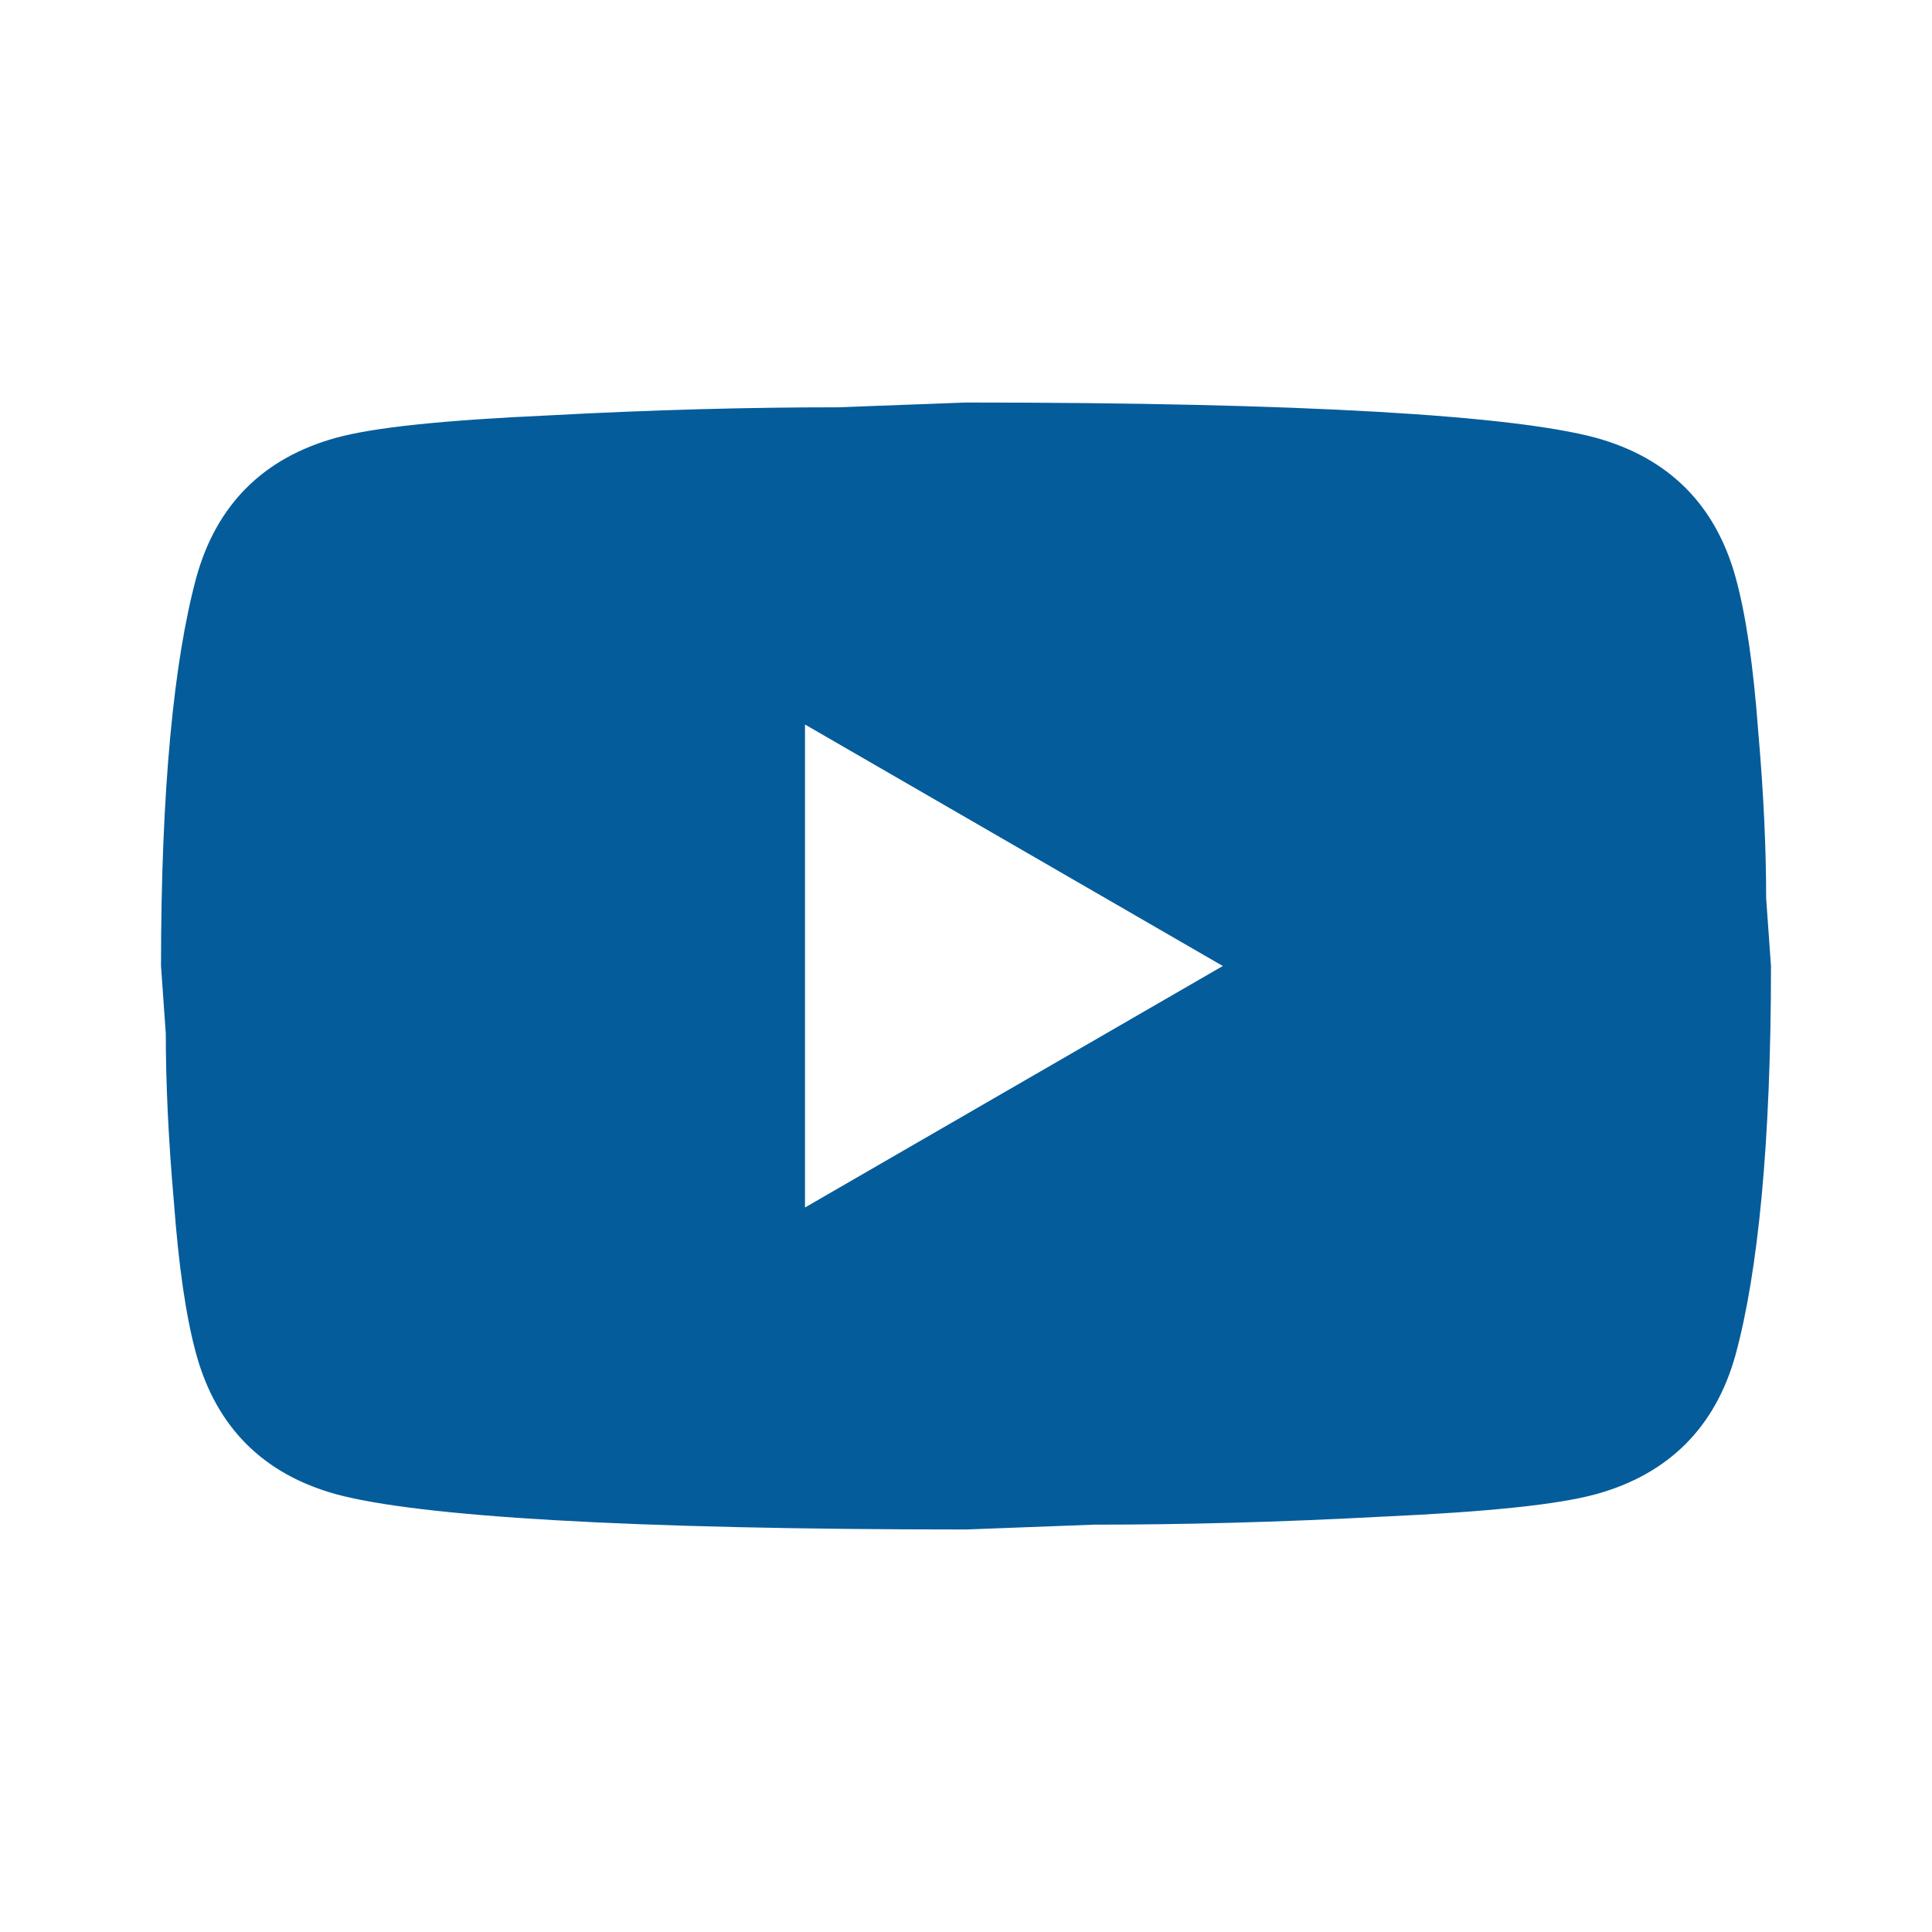 <svg width="38" height="38" viewBox="0 0 38 38" fill="none" xmlns="http://www.w3.org/2000/svg">
<g id="mdi:youtube">
<path id="Vector" d="M15.833 23.75L24.051 19L15.833 14.25V23.75ZM34.136 11.352C34.342 12.097 34.485 13.094 34.58 14.361C34.691 15.627 34.738 16.72 34.738 17.67L34.833 19C34.833 22.467 34.58 25.017 34.136 26.647C33.741 28.072 32.822 28.991 31.397 29.387C30.653 29.592 29.291 29.735 27.201 29.83C25.143 29.941 23.259 29.988 21.517 29.988L19 30.083C12.366 30.083 8.233 29.83 6.602 29.387C5.177 28.991 4.259 28.072 3.863 26.647C3.657 25.903 3.515 24.906 3.42 23.639C3.309 22.372 3.261 21.28 3.261 20.33L3.167 19C3.167 15.532 3.42 12.983 3.863 11.352C4.259 9.927 5.177 9.009 6.602 8.613C7.346 8.407 8.708 8.265 10.798 8.17C12.857 8.059 14.741 8.011 16.482 8.011L19 7.917C25.634 7.917 29.767 8.17 31.397 8.613C32.822 9.009 33.741 9.927 34.136 11.352Z" fill="#055C9B"/>
</g>
</svg>
